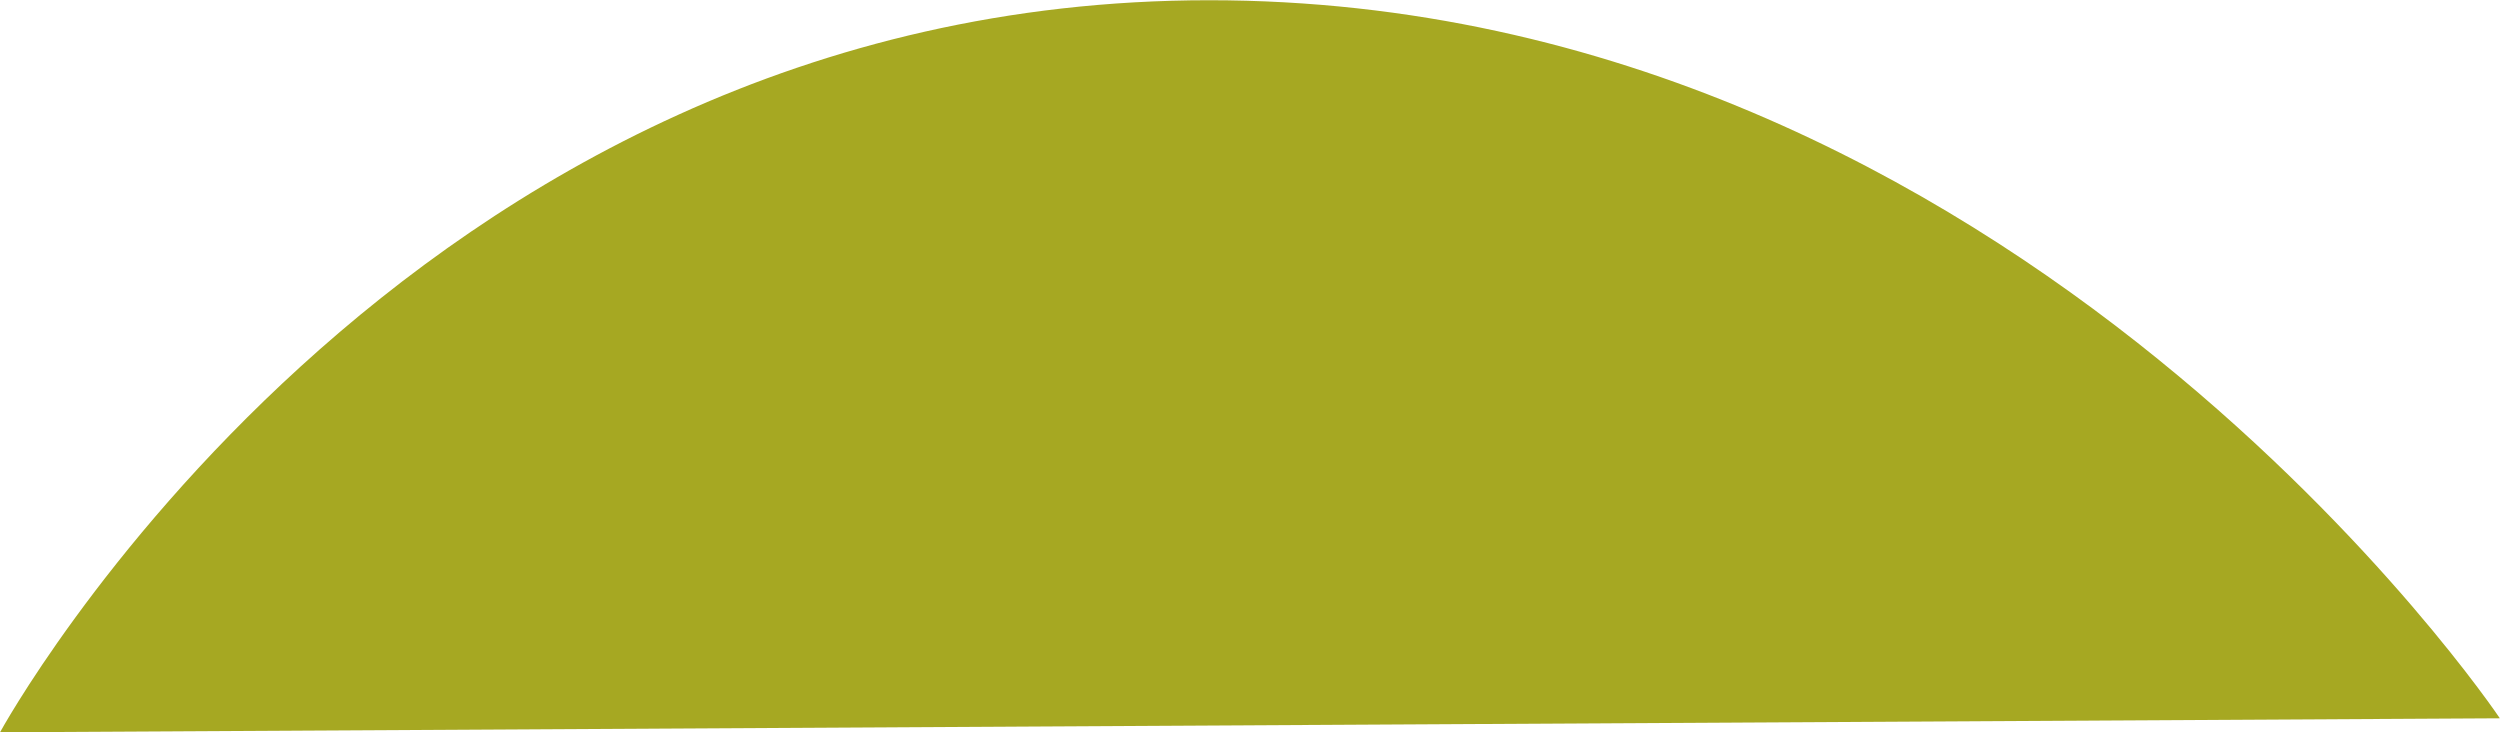 <svg xmlns="http://www.w3.org/2000/svg" xmlns:xlink="http://www.w3.org/1999/xlink" preserveAspectRatio="xMidYMid" width="95.156" height="27.875" viewBox="0 0 95.156 27.875">
  <defs>
    <style>
      .cls-1 {
        fill: #a6a822;
        fill-rule: evenodd;
      }
    </style>
  </defs>
  <path d="M0.001,27.873 C0.001,27.873 15.202,0.009 46.022,0.009 C76.842,0.009 95.150,27.340 95.150,27.340 L0.001,27.873 Z" class="cls-1"/>
</svg>
